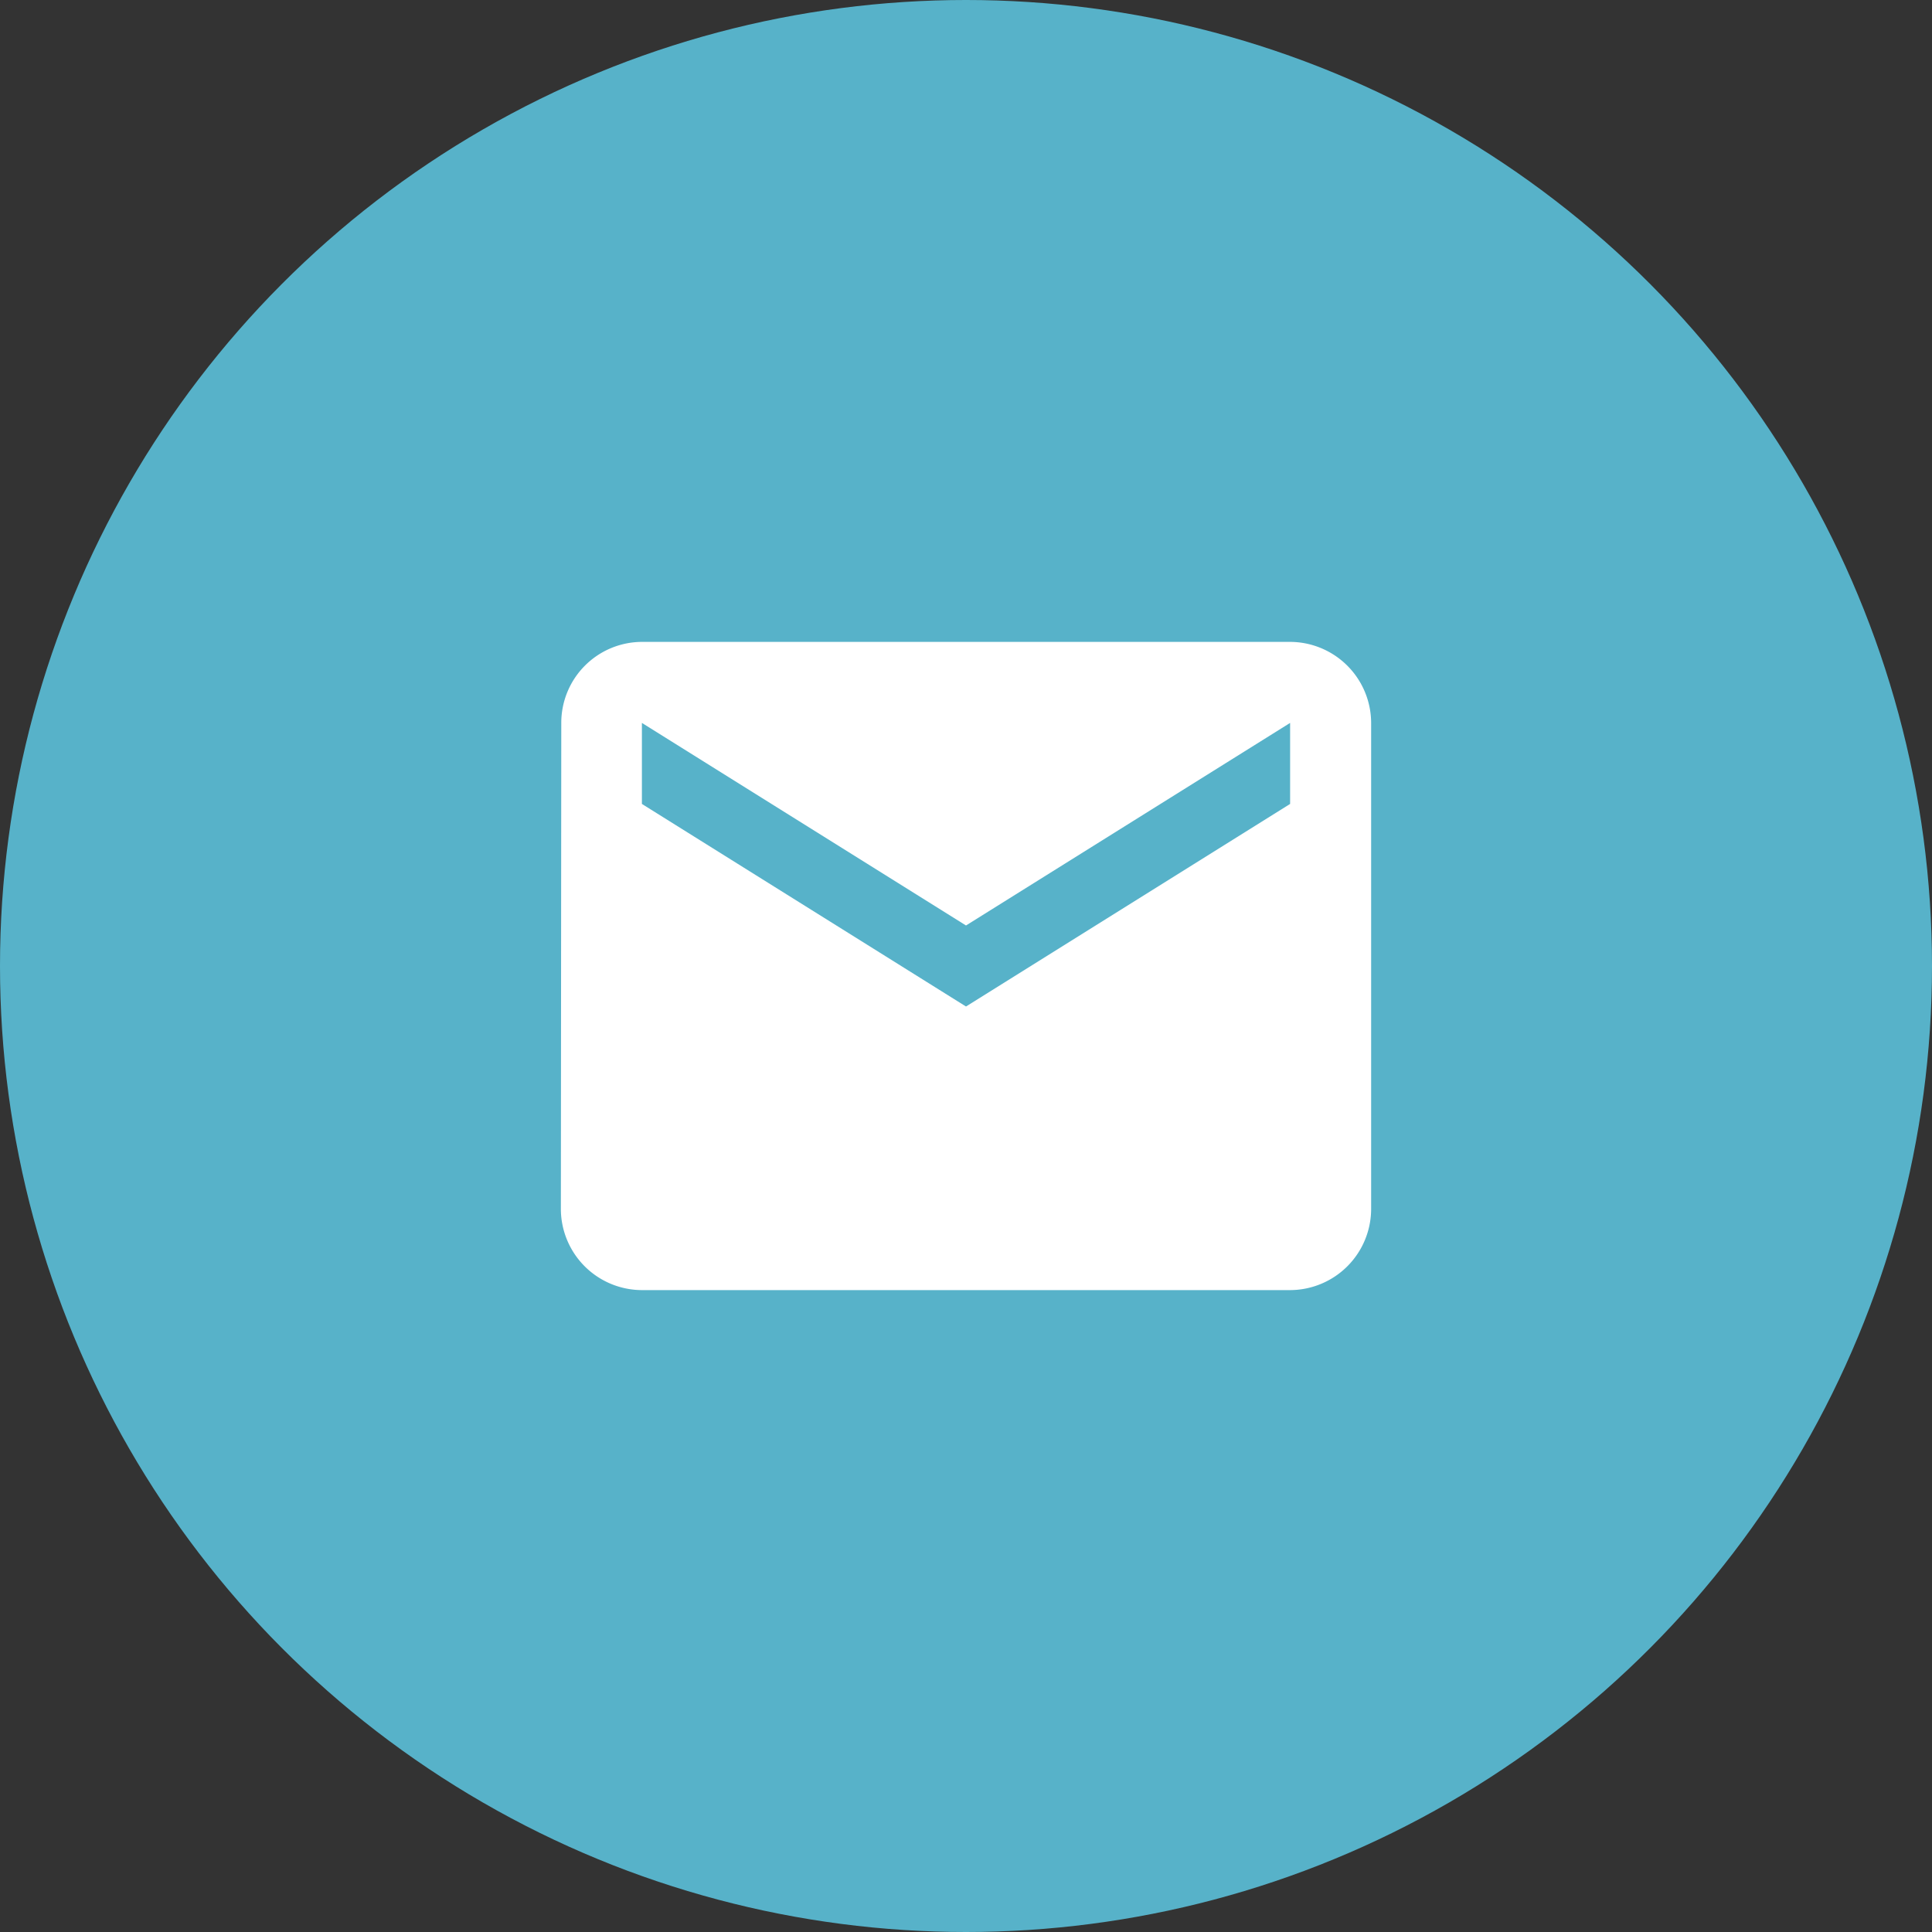 <svg height="170" viewBox="0 0 170 170" width="170" xmlns="http://www.w3.org/2000/svg"><rect x="0" y="0" width="170" height="170" fill="#333333" stroke="none"/><circle cx="85" cy="85" fill="#57b2c9" r="85"/><path d="m67.167 6h-57.037a7.12 7.12 0 0 0 -7.094 7.13l-.036 42.777a7.151 7.151 0 0 0 7.13 7.13h57.037a7.151 7.151 0 0 0 7.13-7.13v-42.777a7.151 7.151 0 0 0 -7.13-7.13zm0 14.259-28.519 17.824-28.518-17.824v-7.129l28.518 17.824 28.519-17.824z" fill="#fff" transform="translate(46.352 50.481)"/></svg>